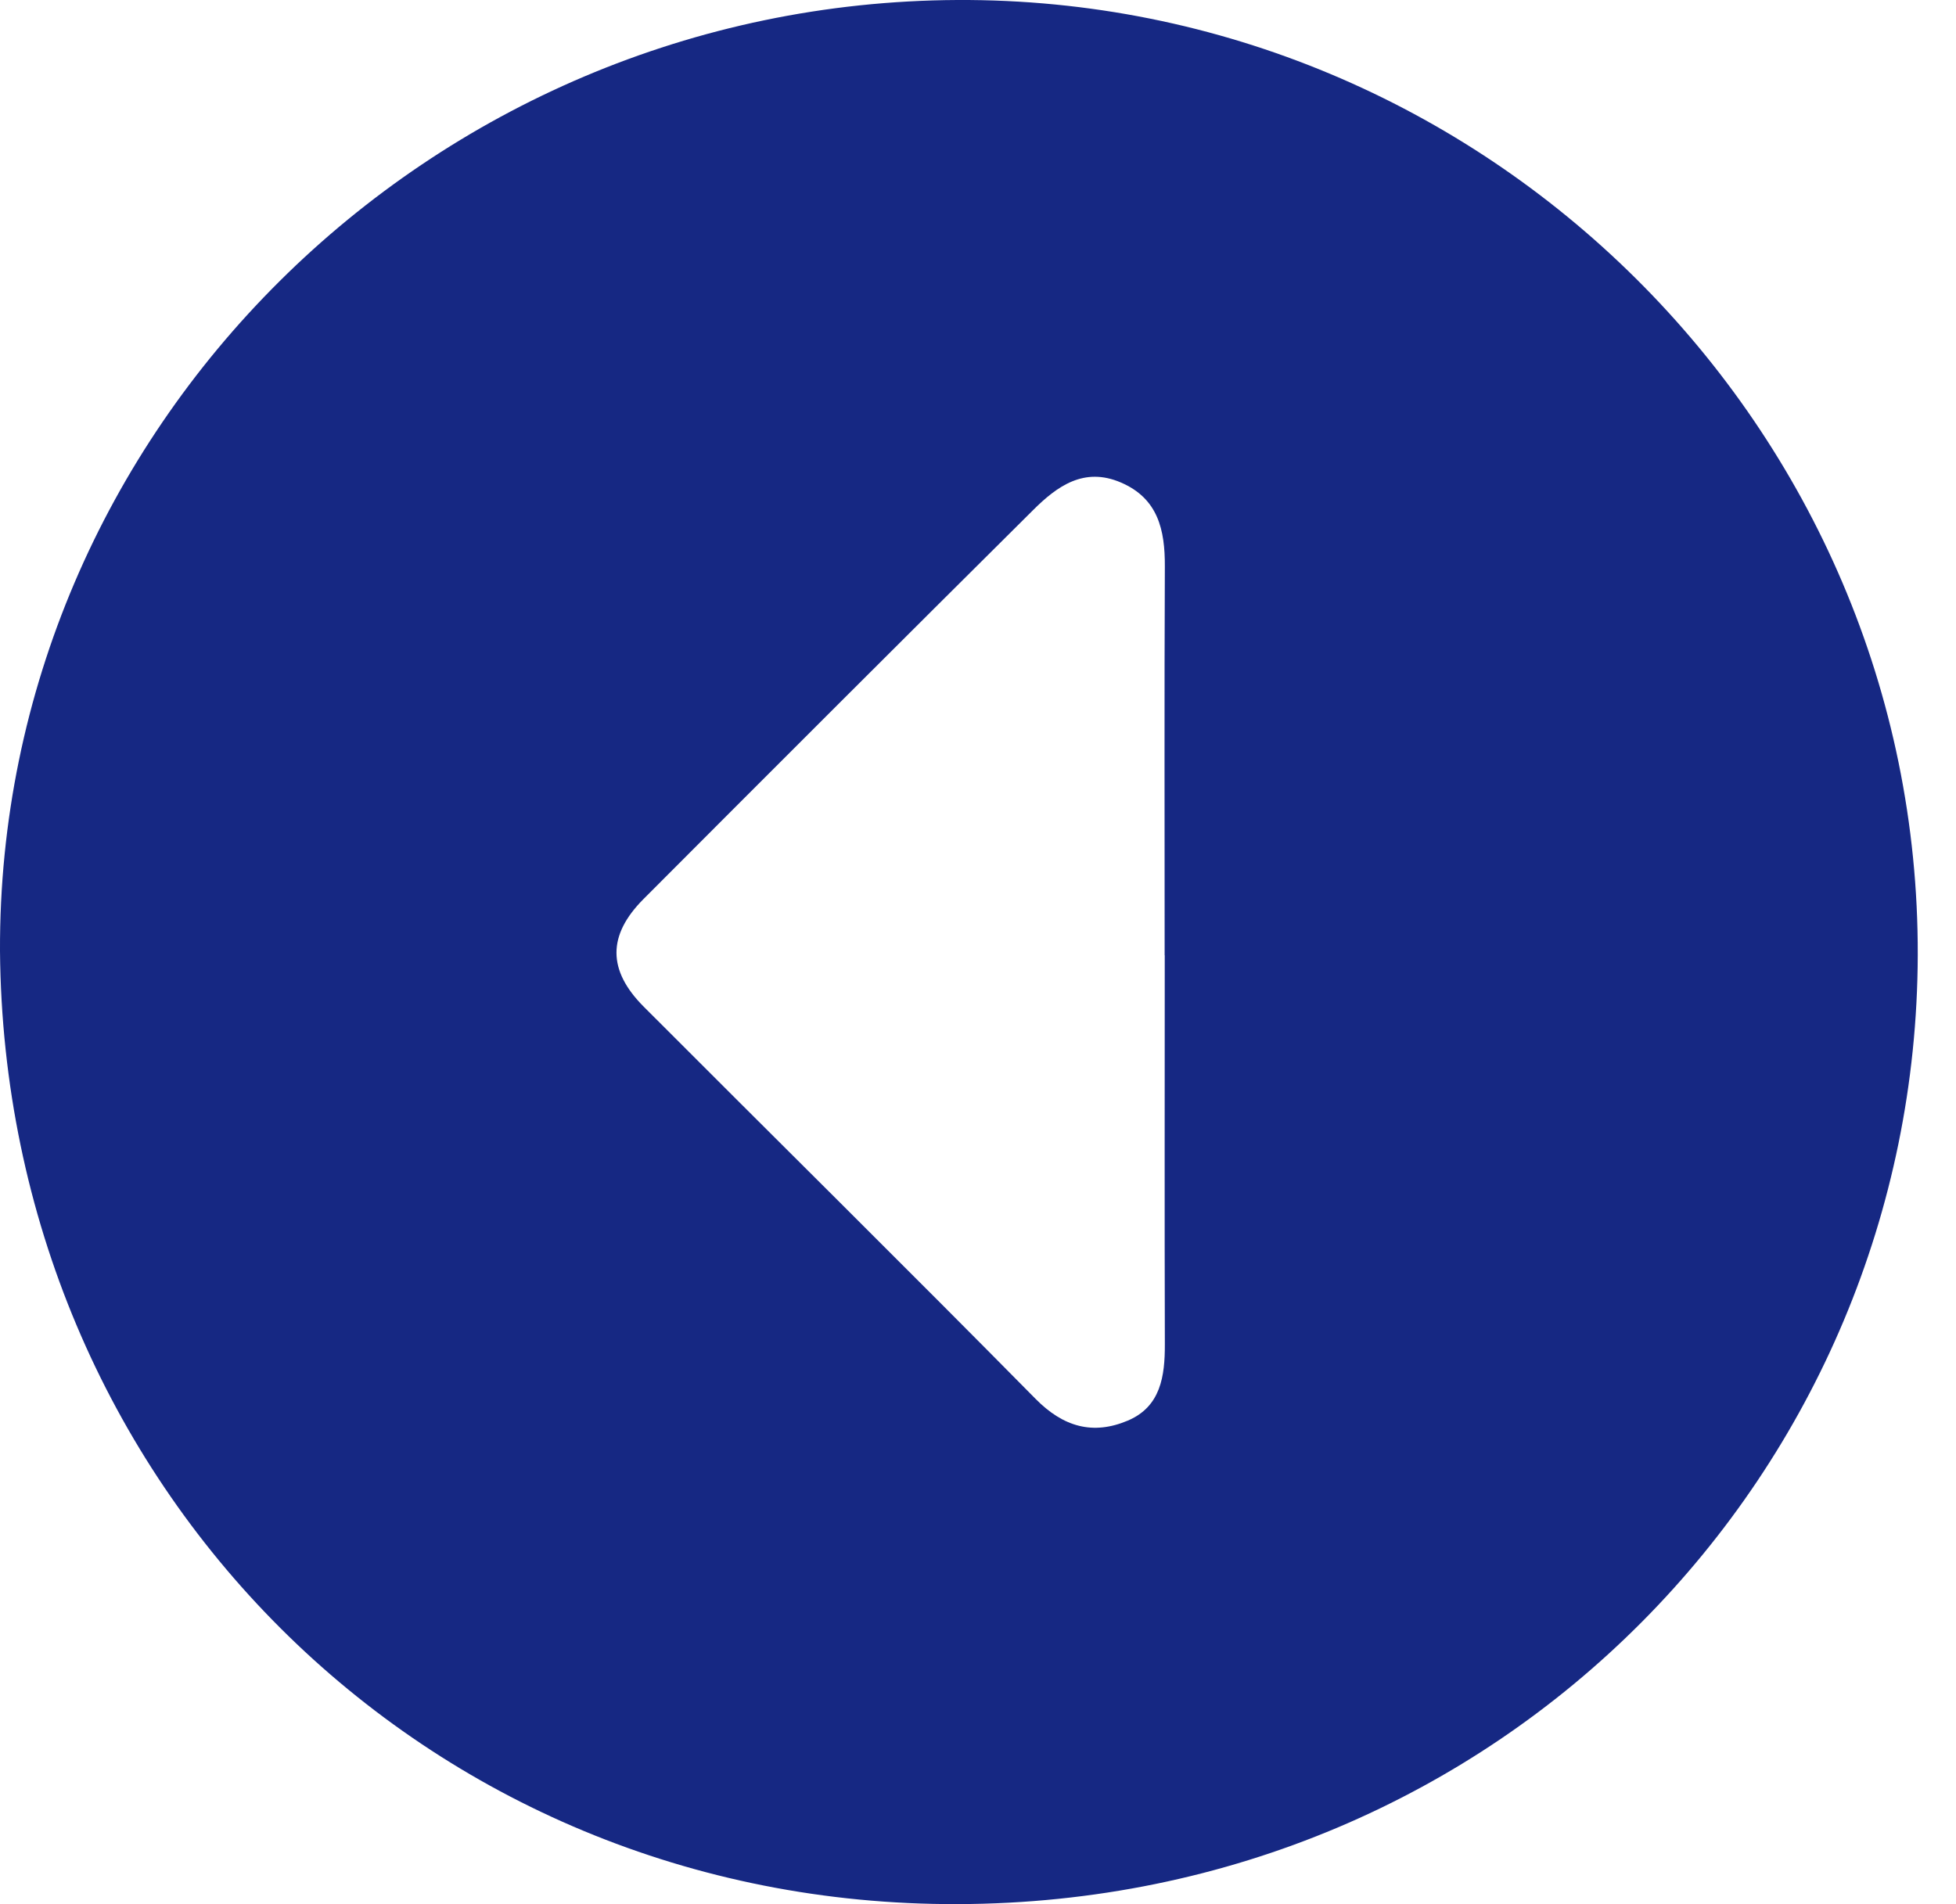 <svg width="38" height="37" viewBox="0 0 38 37" fill="none" xmlns="http://www.w3.org/2000/svg">
<g clip-path="url(#clip0_101_6505)">
<path d="M0 18.478C-0.038 8.359 8.323 0.053 18.596 0C28.848 -0.052 37.286 8.299 37.257 18.561C37.227 28.571 29.197 36.966 18.608 36.999C8.241 37.033 0.086 28.839 0 18.478ZM22.626 18.561C22.626 16.043 22.619 13.523 22.63 11.004C22.633 10.298 22.499 9.686 21.777 9.376C21.06 9.067 20.536 9.448 20.072 9.91C17.543 12.423 15.02 14.944 12.502 17.469C11.8 18.173 11.801 18.855 12.507 19.562C15.043 22.104 17.597 24.625 20.118 27.181C20.659 27.73 21.236 27.889 21.91 27.604C22.55 27.333 22.632 26.741 22.63 26.12C22.623 23.601 22.628 21.081 22.628 18.563L22.626 18.561Z" fill="#162883"/>
</g>
<defs>
<clipPath id="clip0_101_6505">
<rect width="38" height="37" fill="white"/>
</clipPath>
</defs>
</svg>
